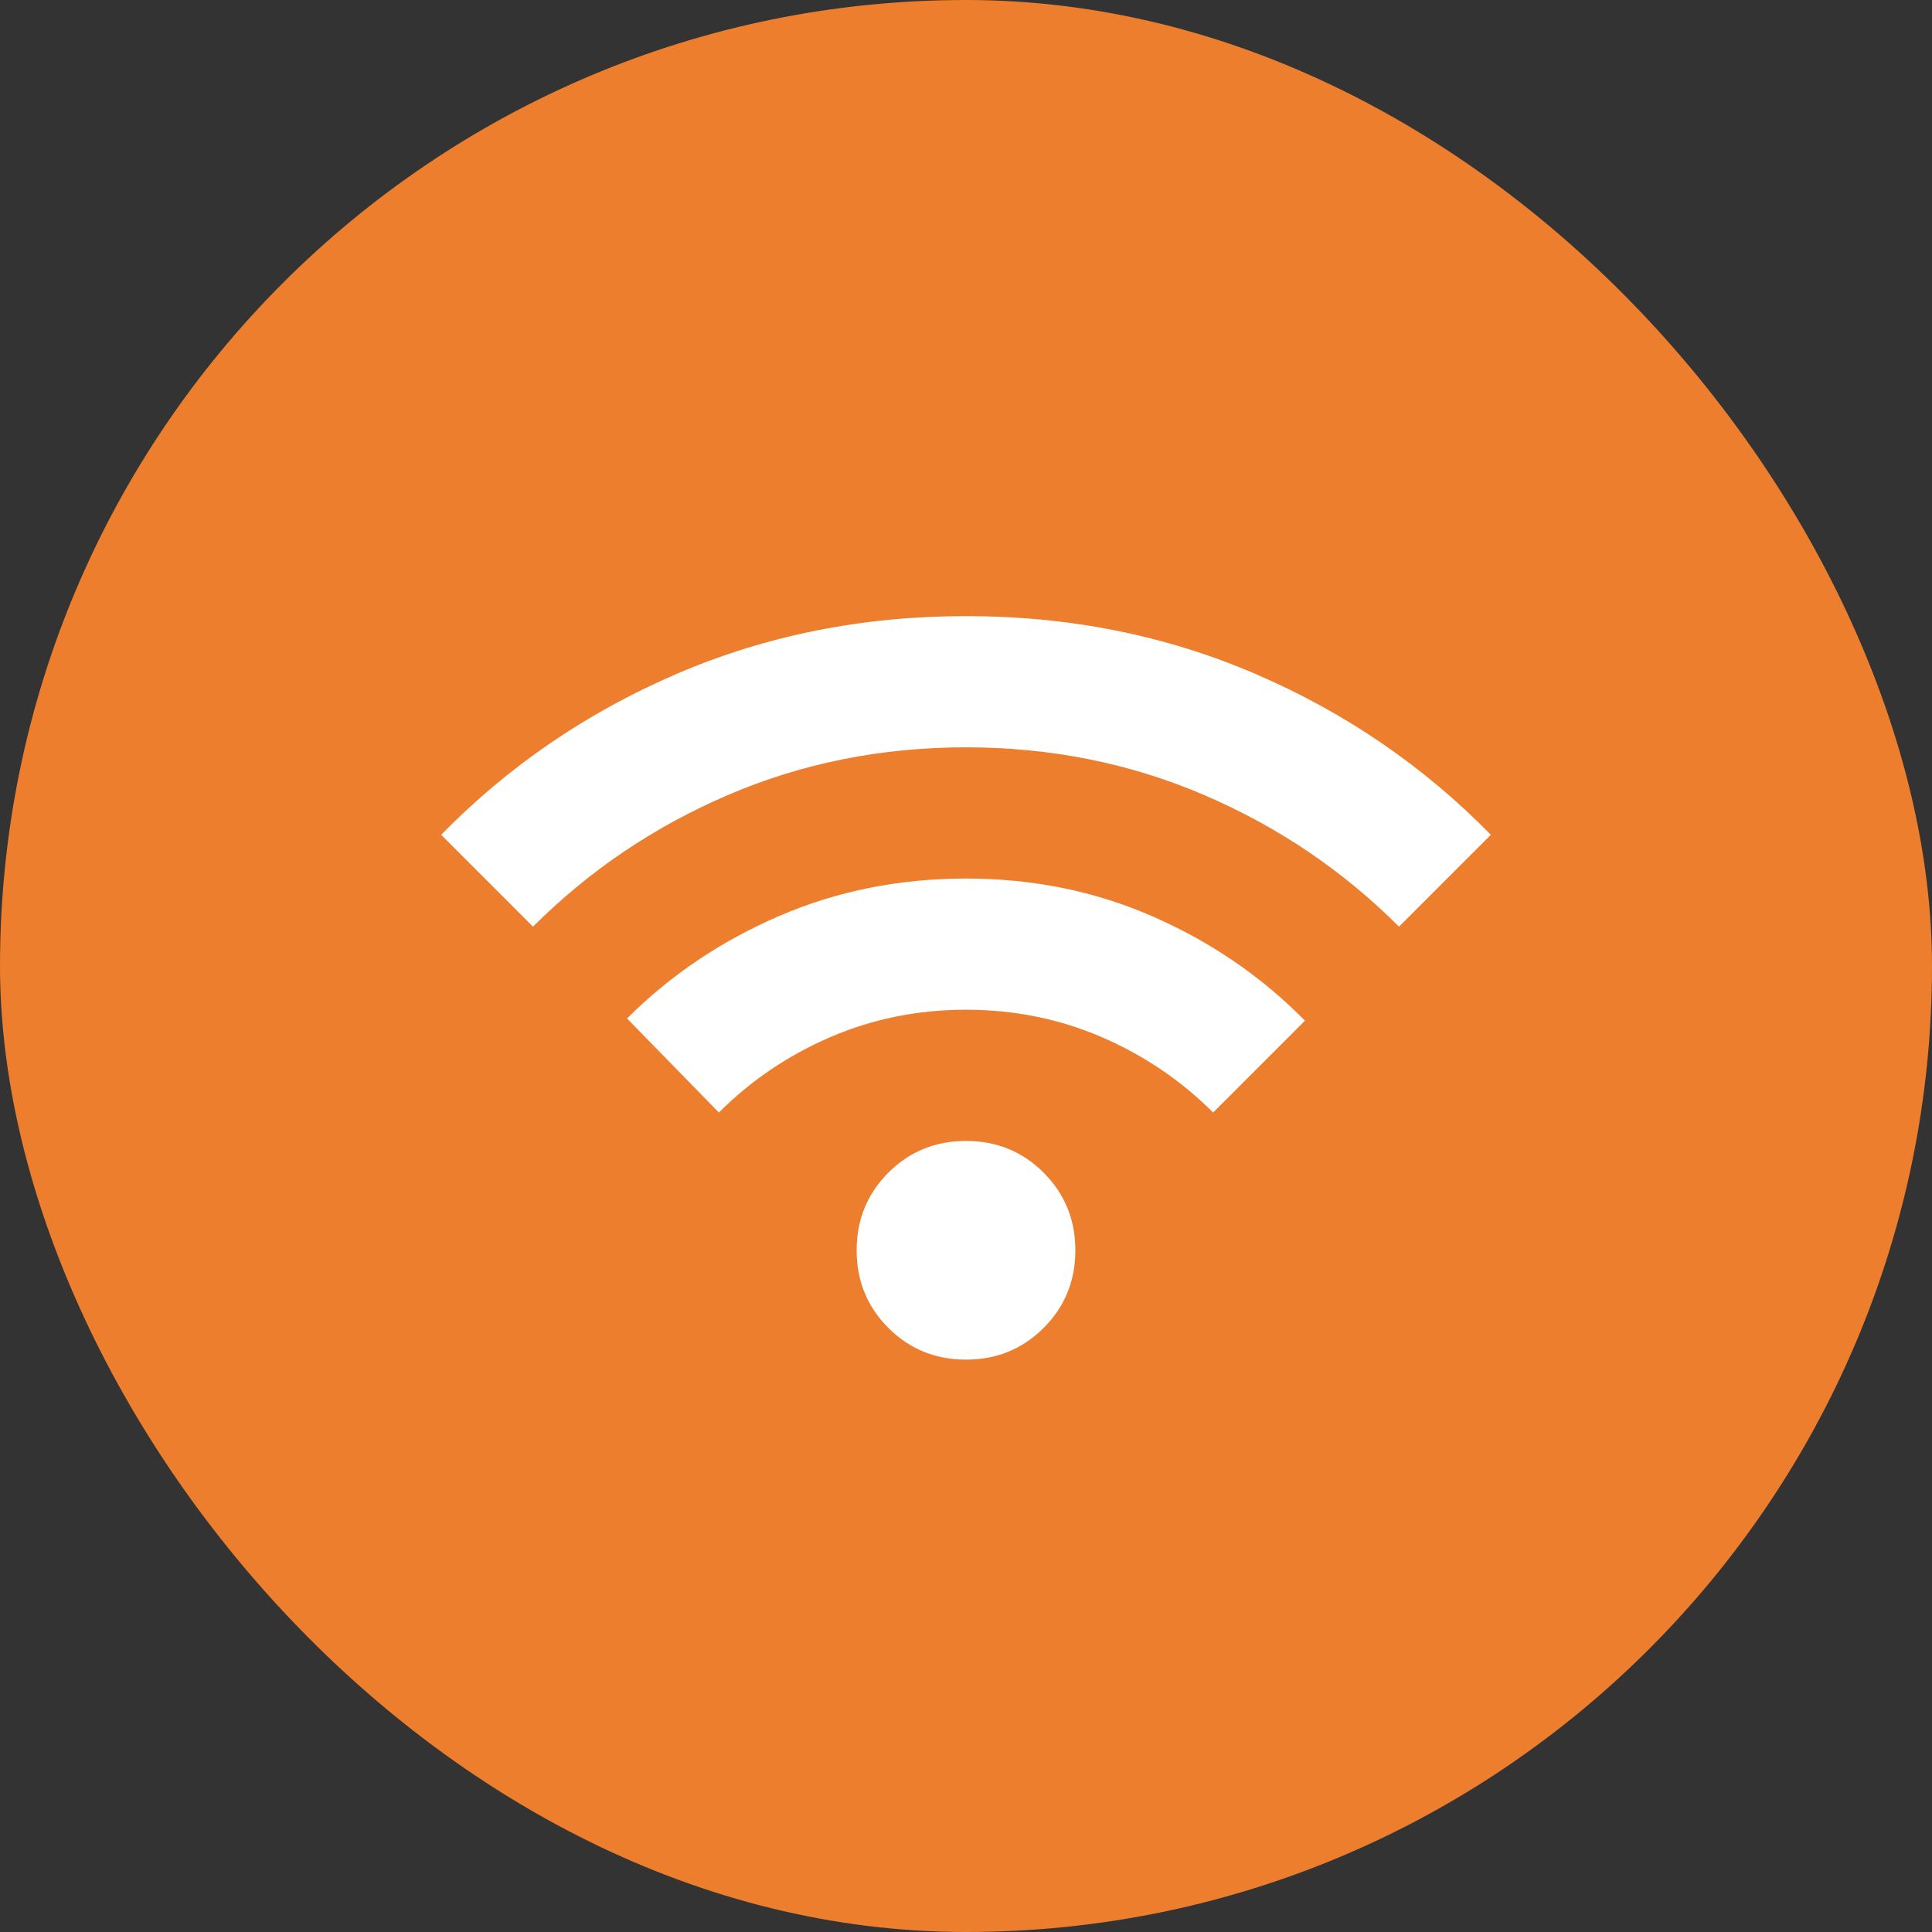 <svg width="127" height="127" viewBox="0 0 127 127" fill="none" xmlns="http://www.w3.org/2000/svg">
<rect x="0" y="0" width="127" height="127" fill="#333333" stroke="none"/>
<rect width="127" height="127" rx="63.5" fill="#ED7E2D"/>
<path d="M63.5 89.375C61.487 89.375 59.786 88.68 58.397 87.291C57.007 85.901 56.312 84.2 56.312 82.188C56.312 80.175 57.007 78.474 58.397 77.084C59.786 75.695 61.487 75 63.5 75C65.513 75 67.213 75.695 68.603 77.084C69.993 78.474 70.688 80.175 70.688 82.188C70.688 84.2 69.993 85.901 68.603 87.291C67.213 88.68 65.513 89.375 63.5 89.375ZM47.256 73.131L41.219 66.95C44.046 64.123 47.364 61.883 51.175 60.231C54.985 58.579 59.094 57.752 63.5 57.75C67.908 57.75 72.018 58.589 75.828 60.266C79.638 61.943 82.956 64.219 85.781 67.094L79.744 73.131C77.635 71.023 75.192 69.37 72.412 68.172C69.633 66.974 66.662 66.375 63.5 66.375C60.337 66.375 57.367 66.974 54.587 68.172C51.808 69.37 49.365 71.023 47.256 73.131ZM35.038 60.913L29 54.875C33.408 50.371 38.559 46.849 44.453 44.309C50.347 41.77 56.696 40.5 63.5 40.5C70.304 40.5 76.653 41.77 82.547 44.309C88.441 46.849 93.592 50.371 98 54.875L91.963 60.913C88.273 57.223 83.997 54.336 79.134 52.253C74.272 50.17 69.06 49.127 63.5 49.125C57.942 49.125 52.731 50.168 47.869 52.253C43.006 54.338 38.729 57.225 35.038 60.913Z" fill="white"/>
</svg>
